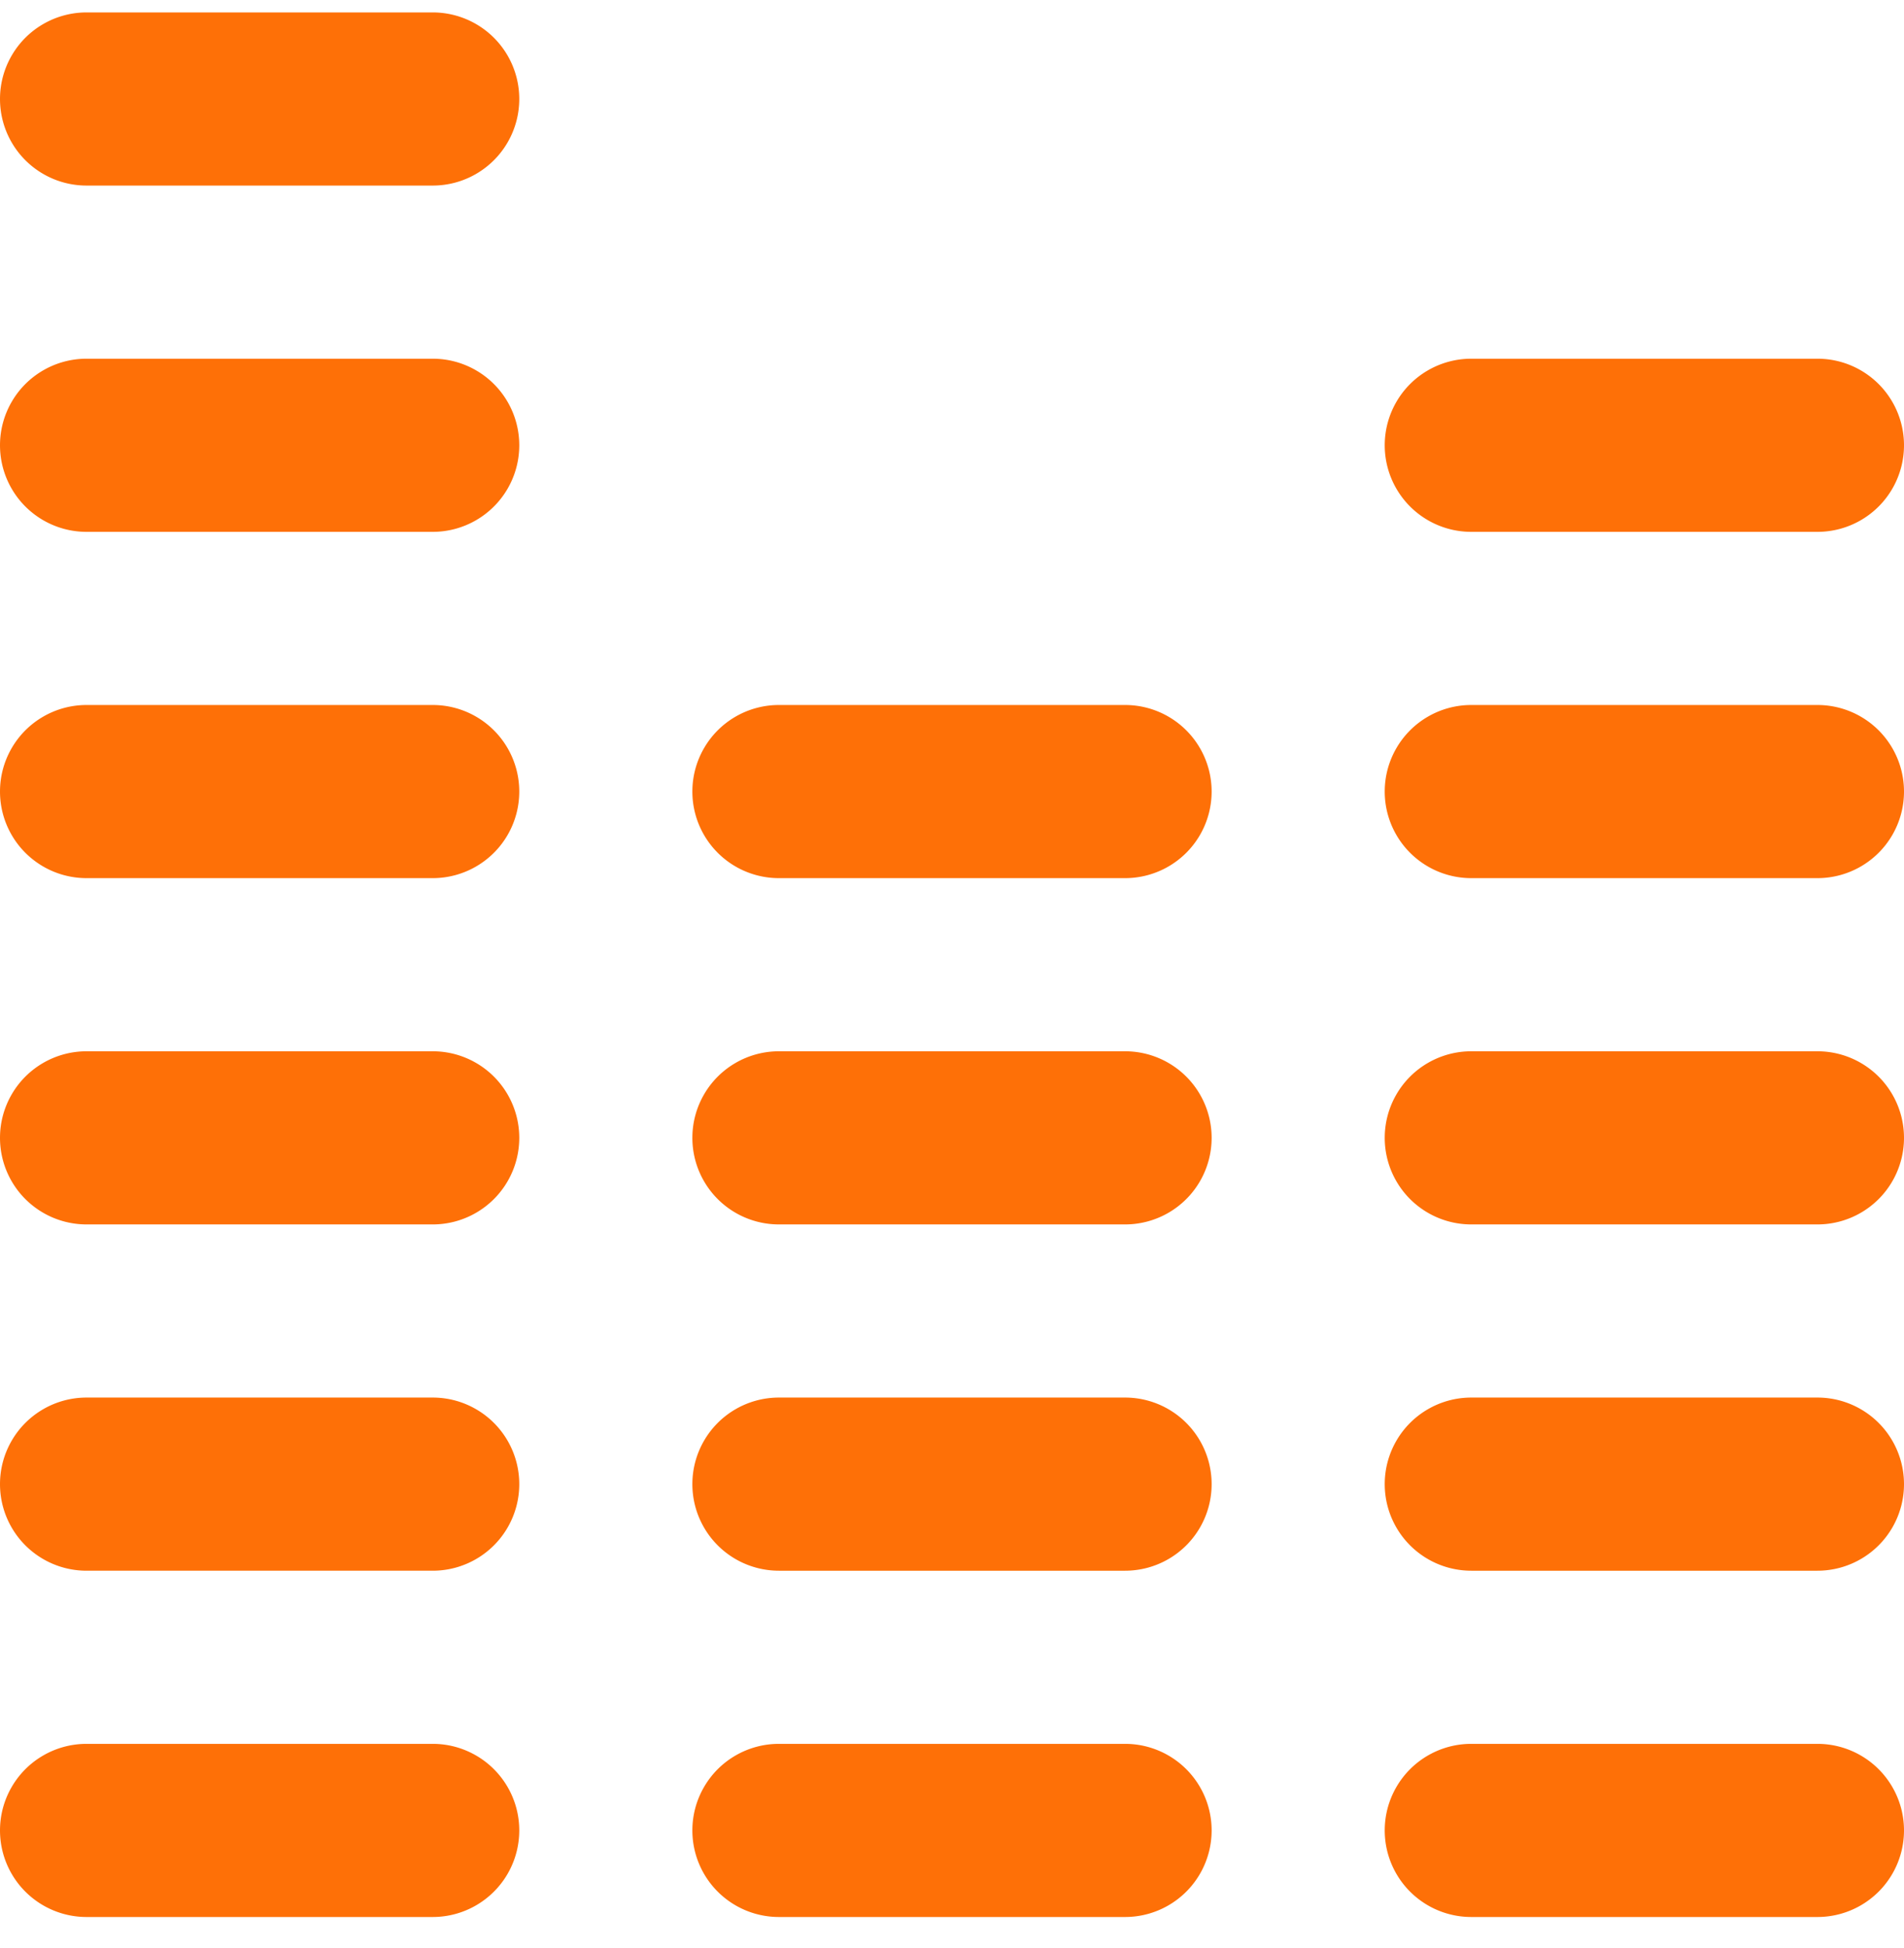 <svg xmlns="http://www.w3.org/2000/svg" width="44" height="45" viewBox="0 0 44 45"><g><g><path fill="#fe7007" d="M10 4.287H2a2 2 0 0 1 0-4h8a2 2 0 0 1 0 4zm0 8H2a2 2 0 0 1 0-4h8a2 2 0 0 1 0 4zm0 8H2a2 2 0 0 1 0-4h8a2 2 0 0 1 0 4zm0 8H2a2 2 0 0 1 0-4h8a2 2 0 0 1 0 4zm0 8H2a2 2 0 0 1 0-4h8a2 2 0 0 1 0 4zm0 8H2a2 2 0 0 1 0-4h8a2 2 0 0 1 0 4zm16-24h-8a2 2 0 0 1 0-4h8a2 2 0 0 1 0 4zm0 8h-8a2 2 0 0 1 0-4h8a2 2 0 0 1 0 4zm0 8h-8a2 2 0 0 1 0-4h8a2 2 0 0 1 0 4zm0 8h-8a2 2 0 0 1 0-4h8a2 2 0 0 1 0 4zm16-32h-8a2 2 0 0 1 0-4h8a2 2 0 0 1 0 4zm0 8h-8a2 2 0 0 1 0-4h8a2 2 0 0 1 0 4zm0 8h-8a2 2 0 0 1 0-4h8a2 2 0 0 1 0 4zm0 8h-8a2 2 0 0 1 0-4h8a2 2 0 0 1 0 4zm0 8h-8a2 2 0 0 1 0-4h8a2 2 0 0 1 0 4z"/></g></g></svg>